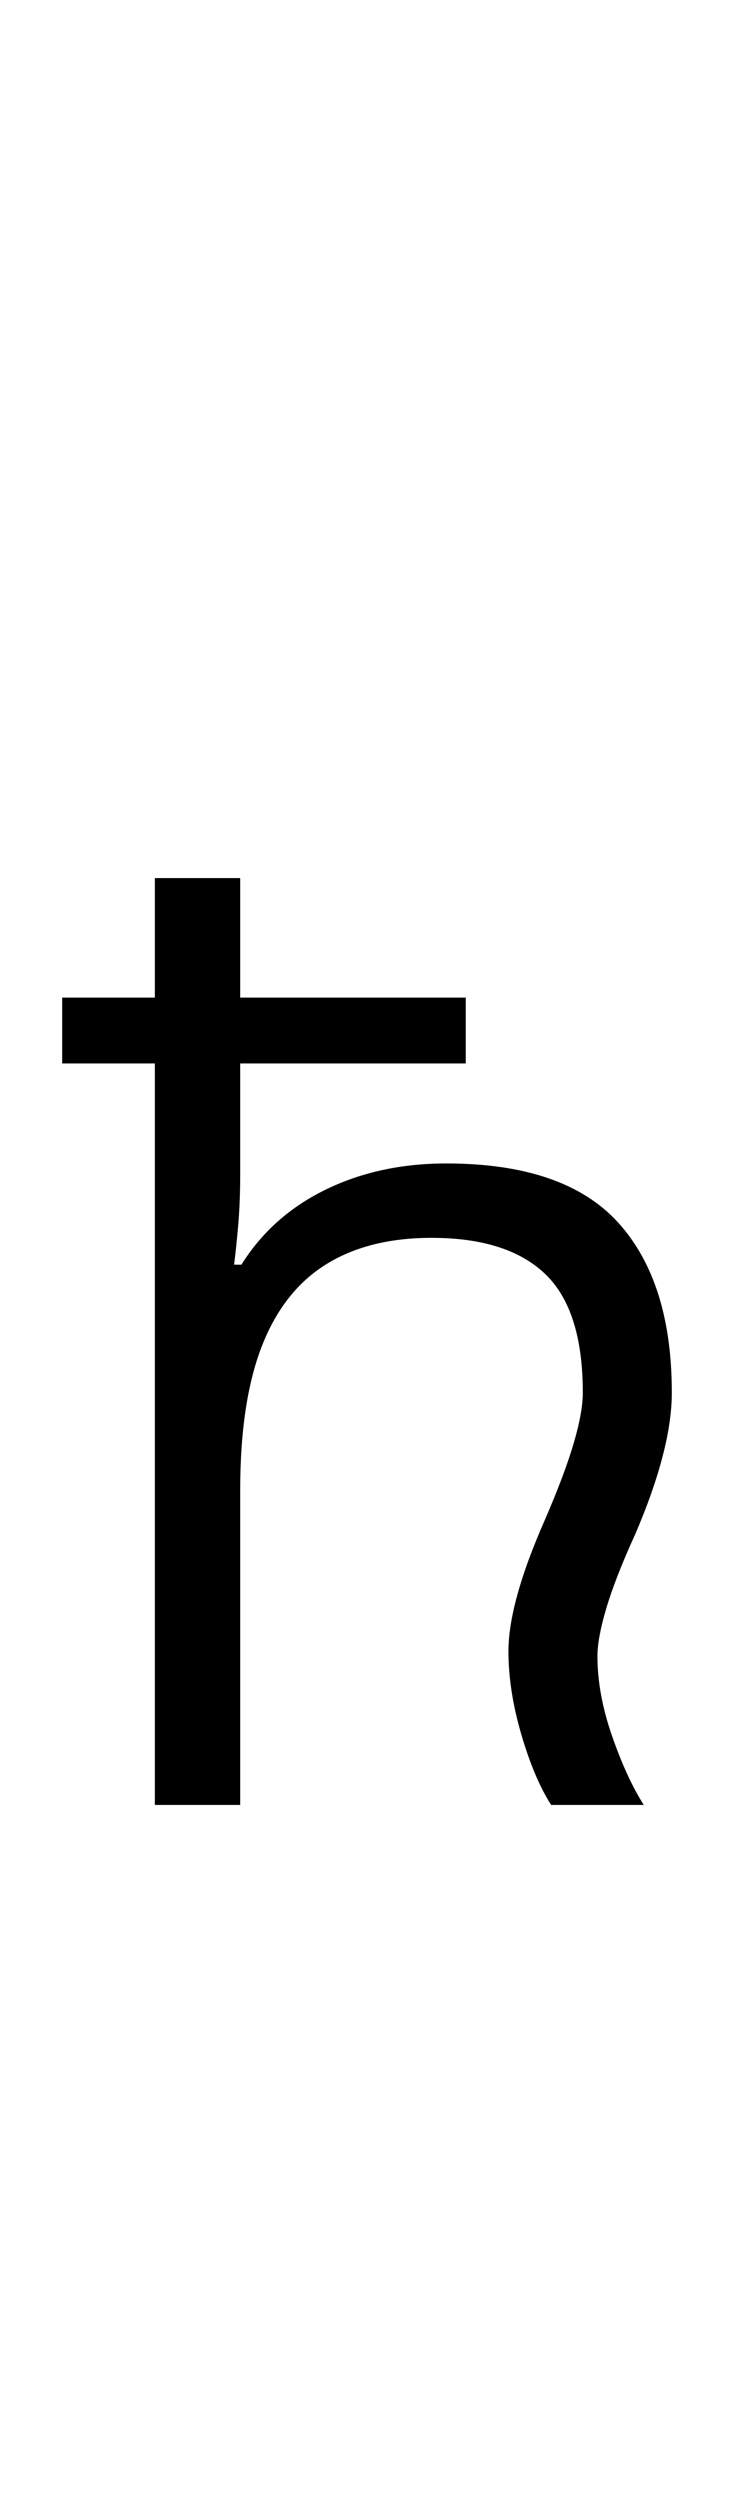 <?xml version="1.0" encoding="UTF-8" standalone="no"?>
<!DOCTYPE svg PUBLIC "-//W3C//DTD SVG 1.1//EN" "http://www.w3.org/Graphics/SVG/1.1/DTD/svg11.dtd">
 <svg xmlns="http://www.w3.org/2000/svg" xmlns:xlink="http://www.w3.org/1999/xlink" width="120.4" height="410"><path fill="black" d="M39.40 296L25.40 296L25.40 174.40L10.20 174.40L10.20 163.60L25.40 163.60L25.40 144L39.40 144L39.40 163.60L76.40 163.60L76.40 174.40L39.40 174.40L39.40 192.60Q39.40 197 39.10 200.60Q38.80 204.20 38.40 207.40L38.40 207.40L39.60 207.40Q44.60 199.40 53.40 195.10Q62.20 190.80 73.20 190.80L73.20 190.80Q92.60 190.80 101.40 200.50Q110.20 210.20 110.20 228.40L110.20 228.40Q110.20 233 108.70 238.80Q107.20 244.60 104.20 251.60L104.20 251.60Q101 258.60 99.50 263.60Q98 268.60 98 271.60L98 271.60Q98 277.80 100.40 284.70Q102.80 291.60 105.60 296L105.60 296L90.40 296Q87.60 291.60 85.50 284.40Q83.40 277.20 83.40 270.80L83.40 270.80Q83.40 266.80 84.90 261.40Q86.40 256 89.40 249.20L89.40 249.20Q92.60 241.80 94.10 236.70Q95.60 231.60 95.60 228.40L95.60 228.40Q95.60 214.80 89.40 208.90Q83.20 203 70.80 203L70.80 203Q60.40 203 53.40 207.40Q46.40 211.80 42.90 220.90Q39.40 230 39.40 244.40L39.40 244.40L39.40 296Z"/></svg>